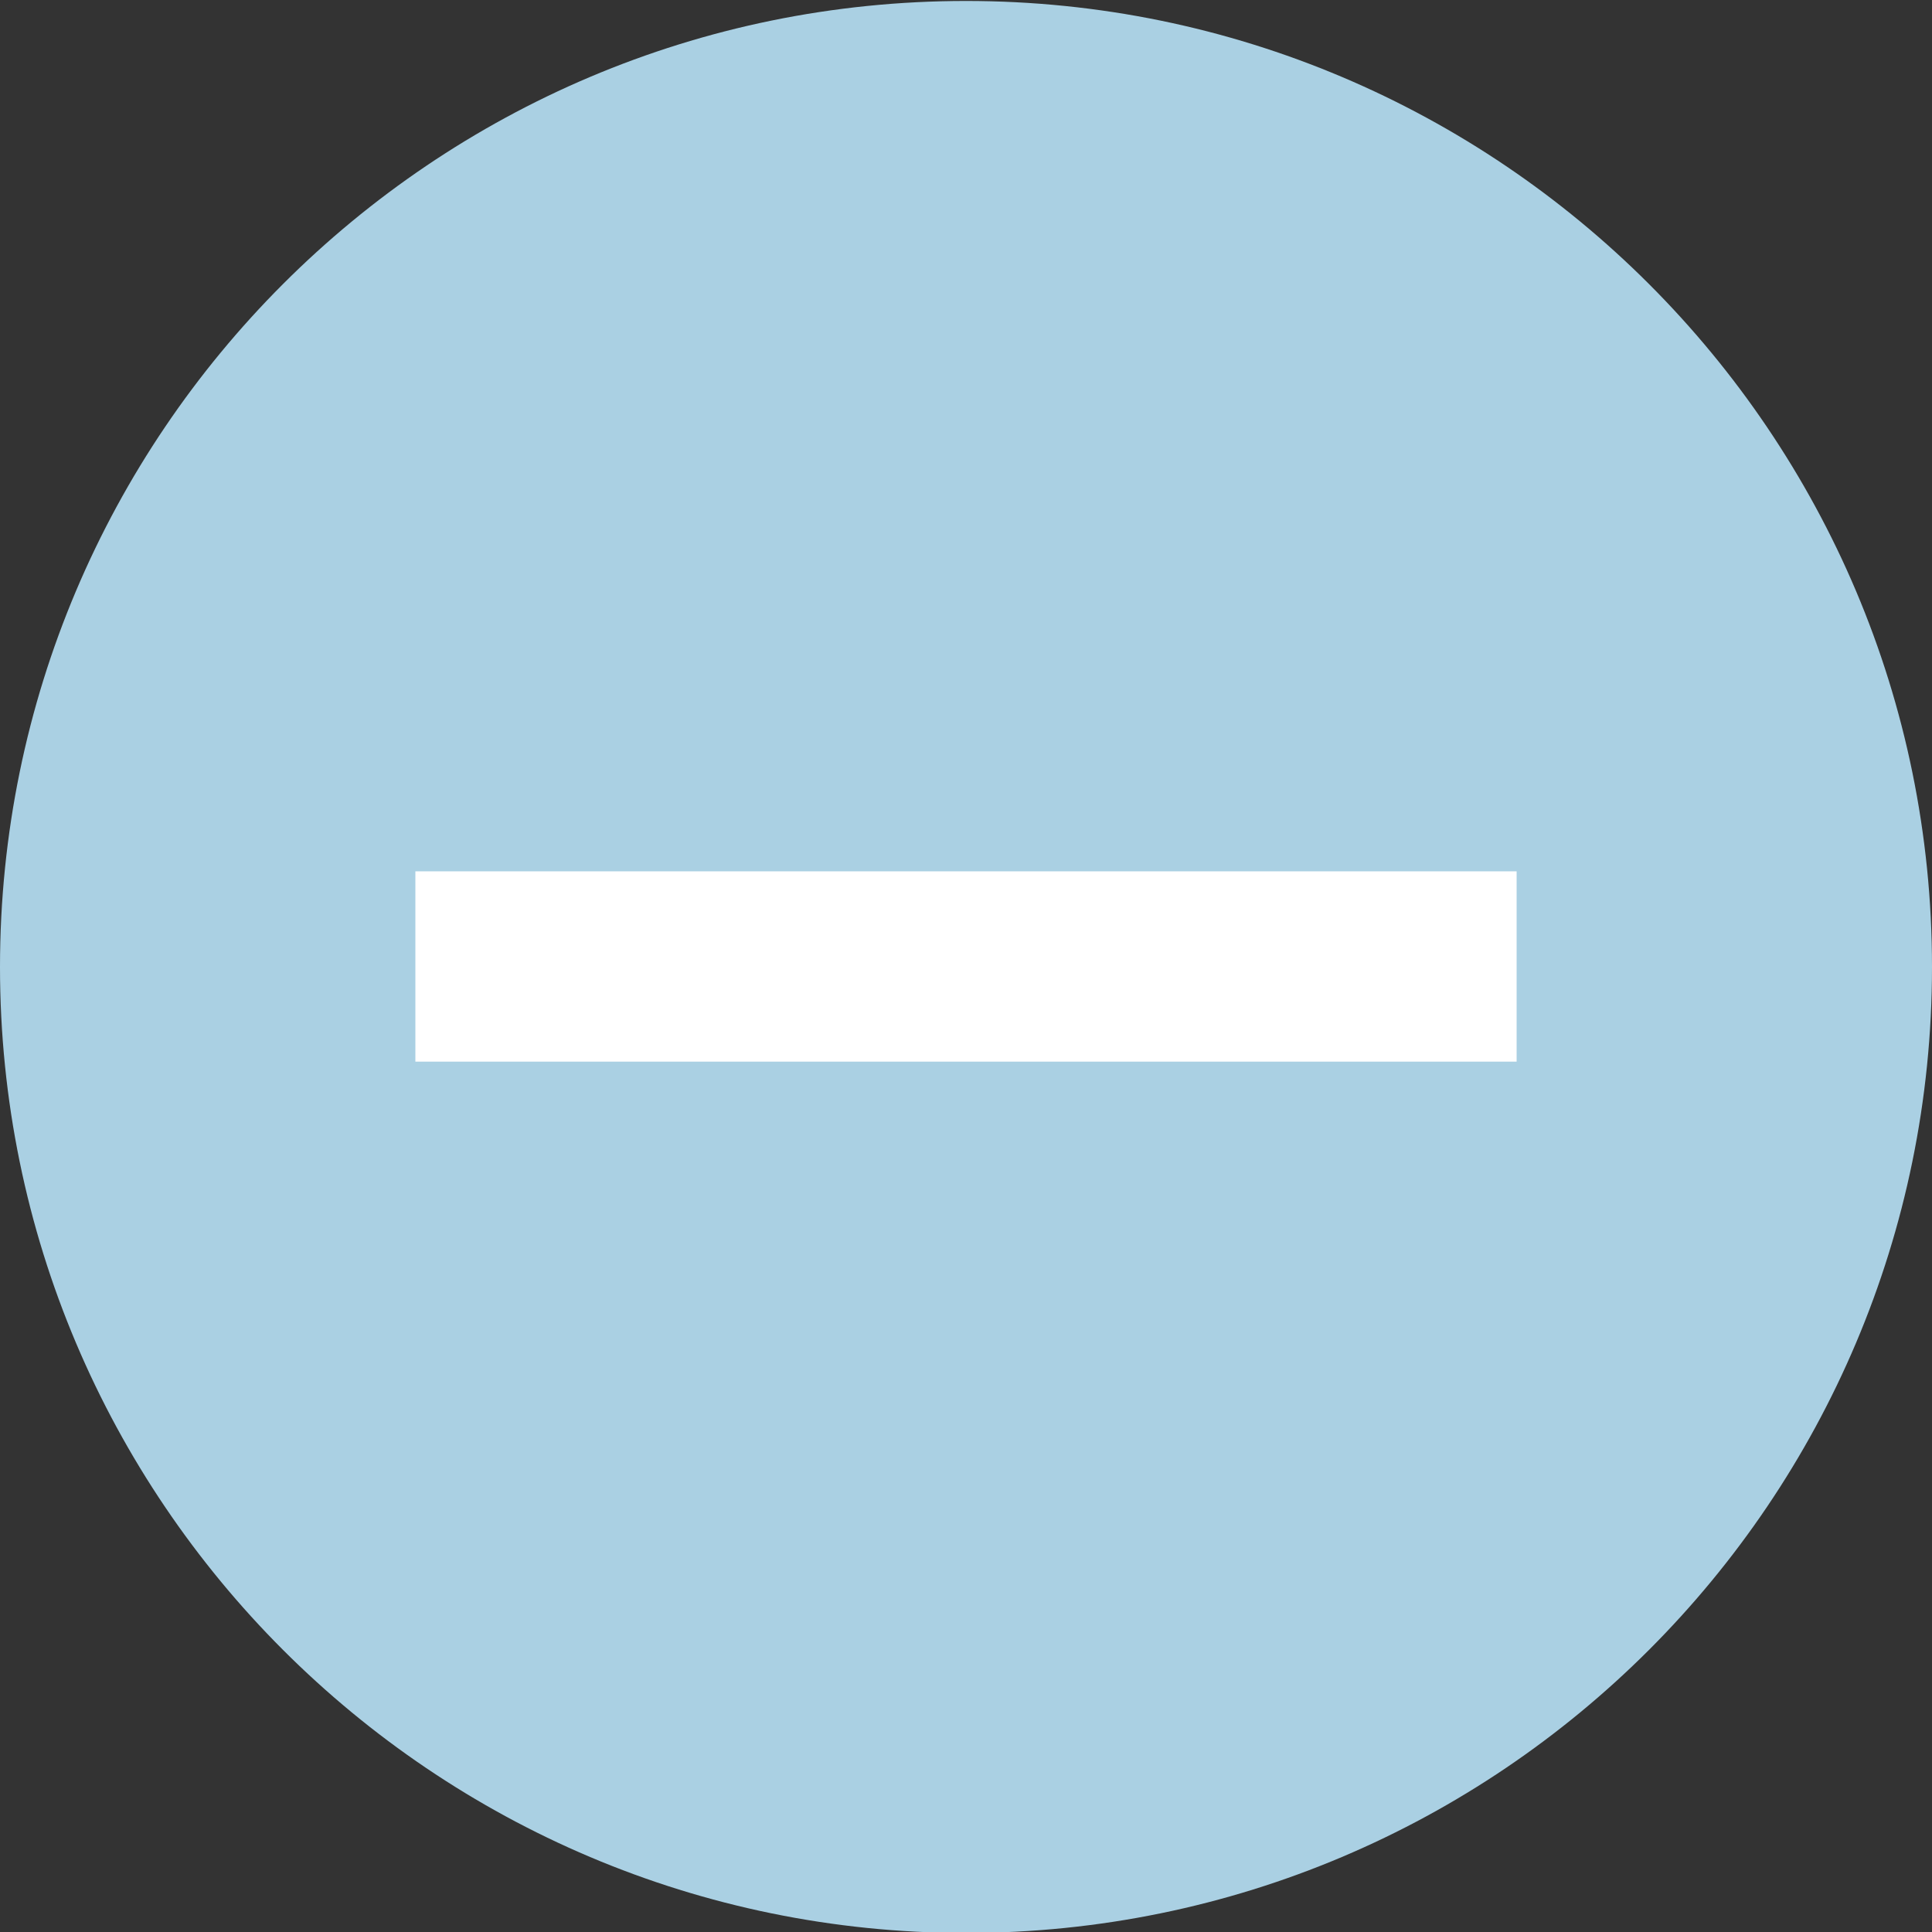 <?xml version="1.0" encoding="utf-8"?>
<!-- Generator: Adobe Illustrator 18.1.1, SVG Export Plug-In . SVG Version: 6.00 Build 0)  -->
<!DOCTYPE svg PUBLIC "-//W3C//DTD SVG 1.1//EN" "http://www.w3.org/Graphics/SVG/1.1/DTD/svg11.dtd">
<svg version="1.1" id="Ebene_1" xmlns="http://www.w3.org/2000/svg" xmlns:xlink="http://www.w3.org/1999/xlink" x="0px" y="0px"
	 viewBox="0 0 200 200" enable-background="new 0 0 200 200" xml:space="preserve">
<rect x="0" y="0" width="200" height="200" fill="#333333" stroke="none"/>
<g>
	<path fill="#AAD0E3" d="M100,200.1c55.2,0,100-44.8,100-100s-44.8-100-100-100S0,44.9,0,100.1S44.8,200.1,100,200.1"/>
	<rect x="43" y="90.2" fill="#FFFFFF" width="114" height="19.7"/>
</g>
</svg>
